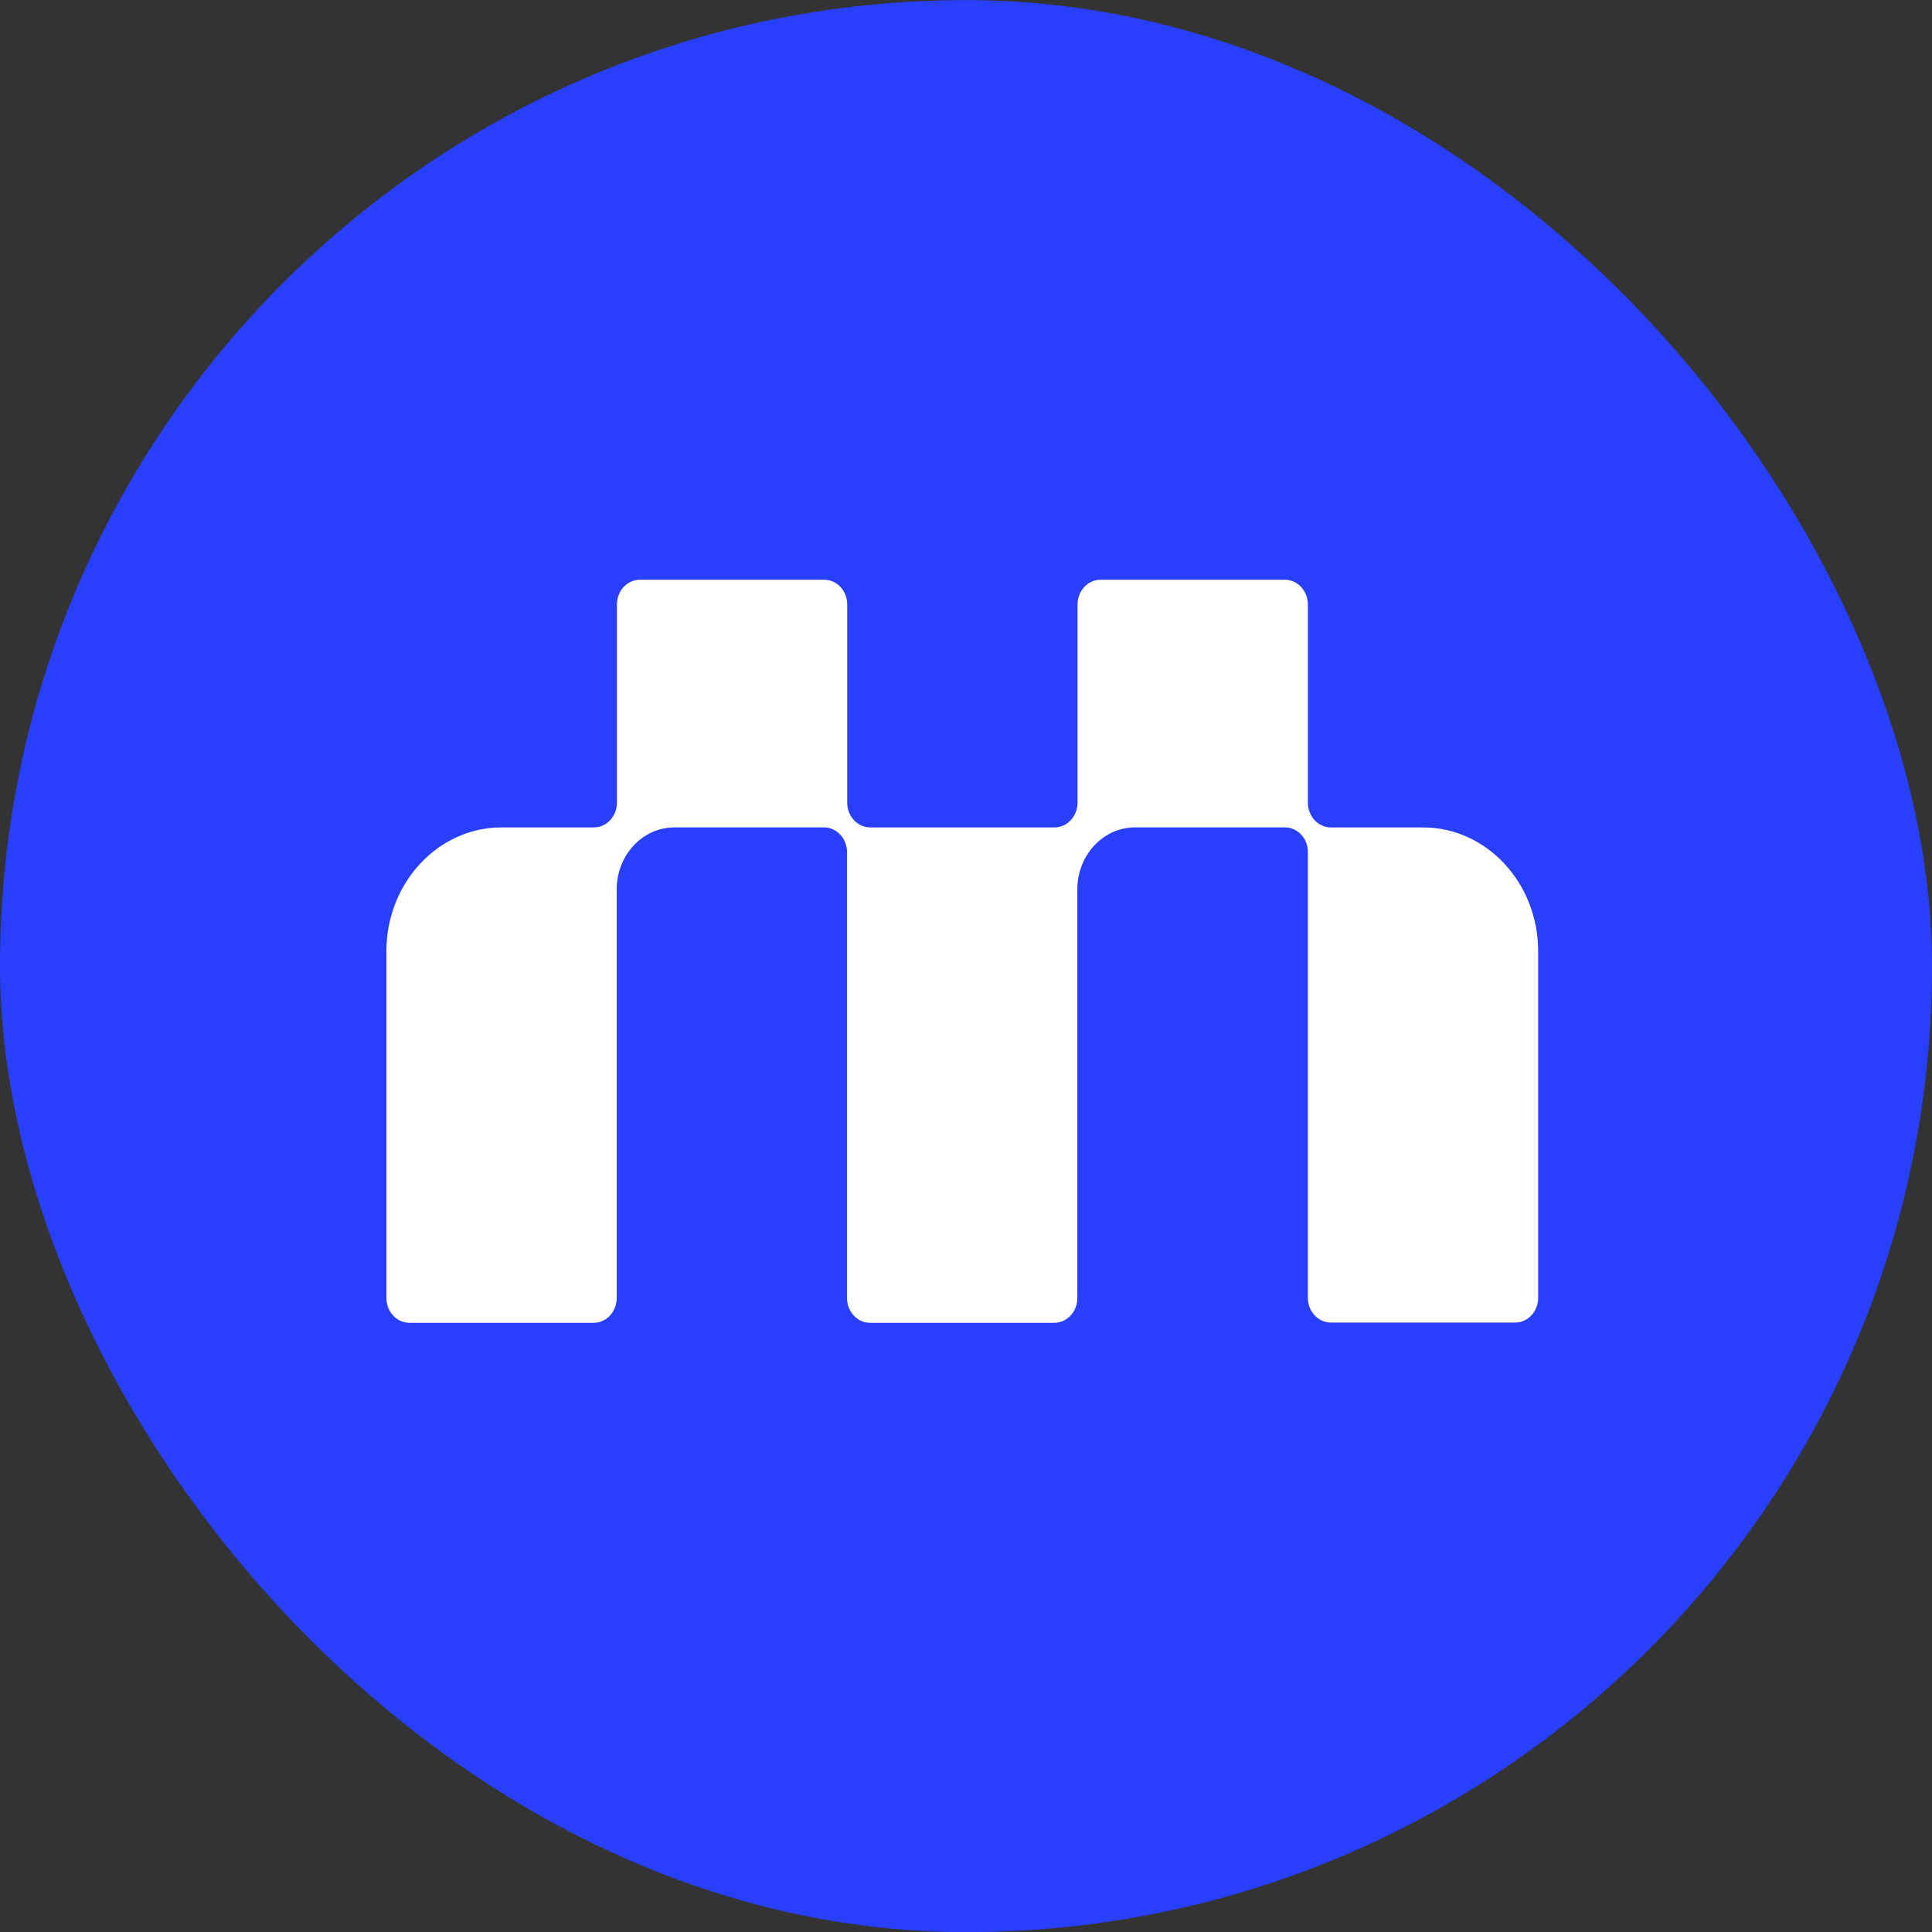 <svg width="60" height="60" viewBox="0 0 60 60" fill="none" xmlns="http://www.w3.org/2000/svg">
<rect x="0" y="0" width="60" height="60" fill="#333333" stroke="none"/>
<rect y="0.004" width="60" height="60" rx="30" fill="#293FFE"/>
<path d="M40.617 26.459V40.305C40.617 40.729 40.937 41.074 41.332 41.074H47.054C47.449 41.074 47.769 40.729 47.769 40.305V29.542C47.769 27.42 46.166 25.696 44.193 25.696H41.332C40.937 25.696 40.617 25.351 40.617 24.927V18.773C40.617 18.349 40.296 18.004 39.901 18.004H34.179C33.785 18.004 33.464 18.349 33.464 18.773V24.927C33.464 25.351 33.143 25.696 32.749 25.696H27.027C26.632 25.696 26.311 25.351 26.311 24.927V18.773C26.311 18.349 25.991 18.004 25.596 18.004H19.874C19.479 18.004 19.159 18.349 19.159 18.773V24.927C19.159 25.351 18.838 25.696 18.444 25.696H15.576C13.603 25.696 12 27.42 12 29.542V40.312C12 40.736 12.321 41.081 12.715 41.081H18.437C18.832 41.081 19.153 40.736 19.153 40.312V27.619C19.153 26.558 19.954 25.696 20.941 25.696H25.59C25.985 25.696 26.305 26.041 26.305 26.465V40.312C26.305 40.736 26.626 41.081 27.02 41.081H32.743C33.137 41.081 33.458 40.736 33.458 40.312V27.619C33.458 26.558 34.259 25.696 35.246 25.696H39.895C40.296 25.69 40.617 26.034 40.617 26.459Z" fill="white"/>
</svg>

